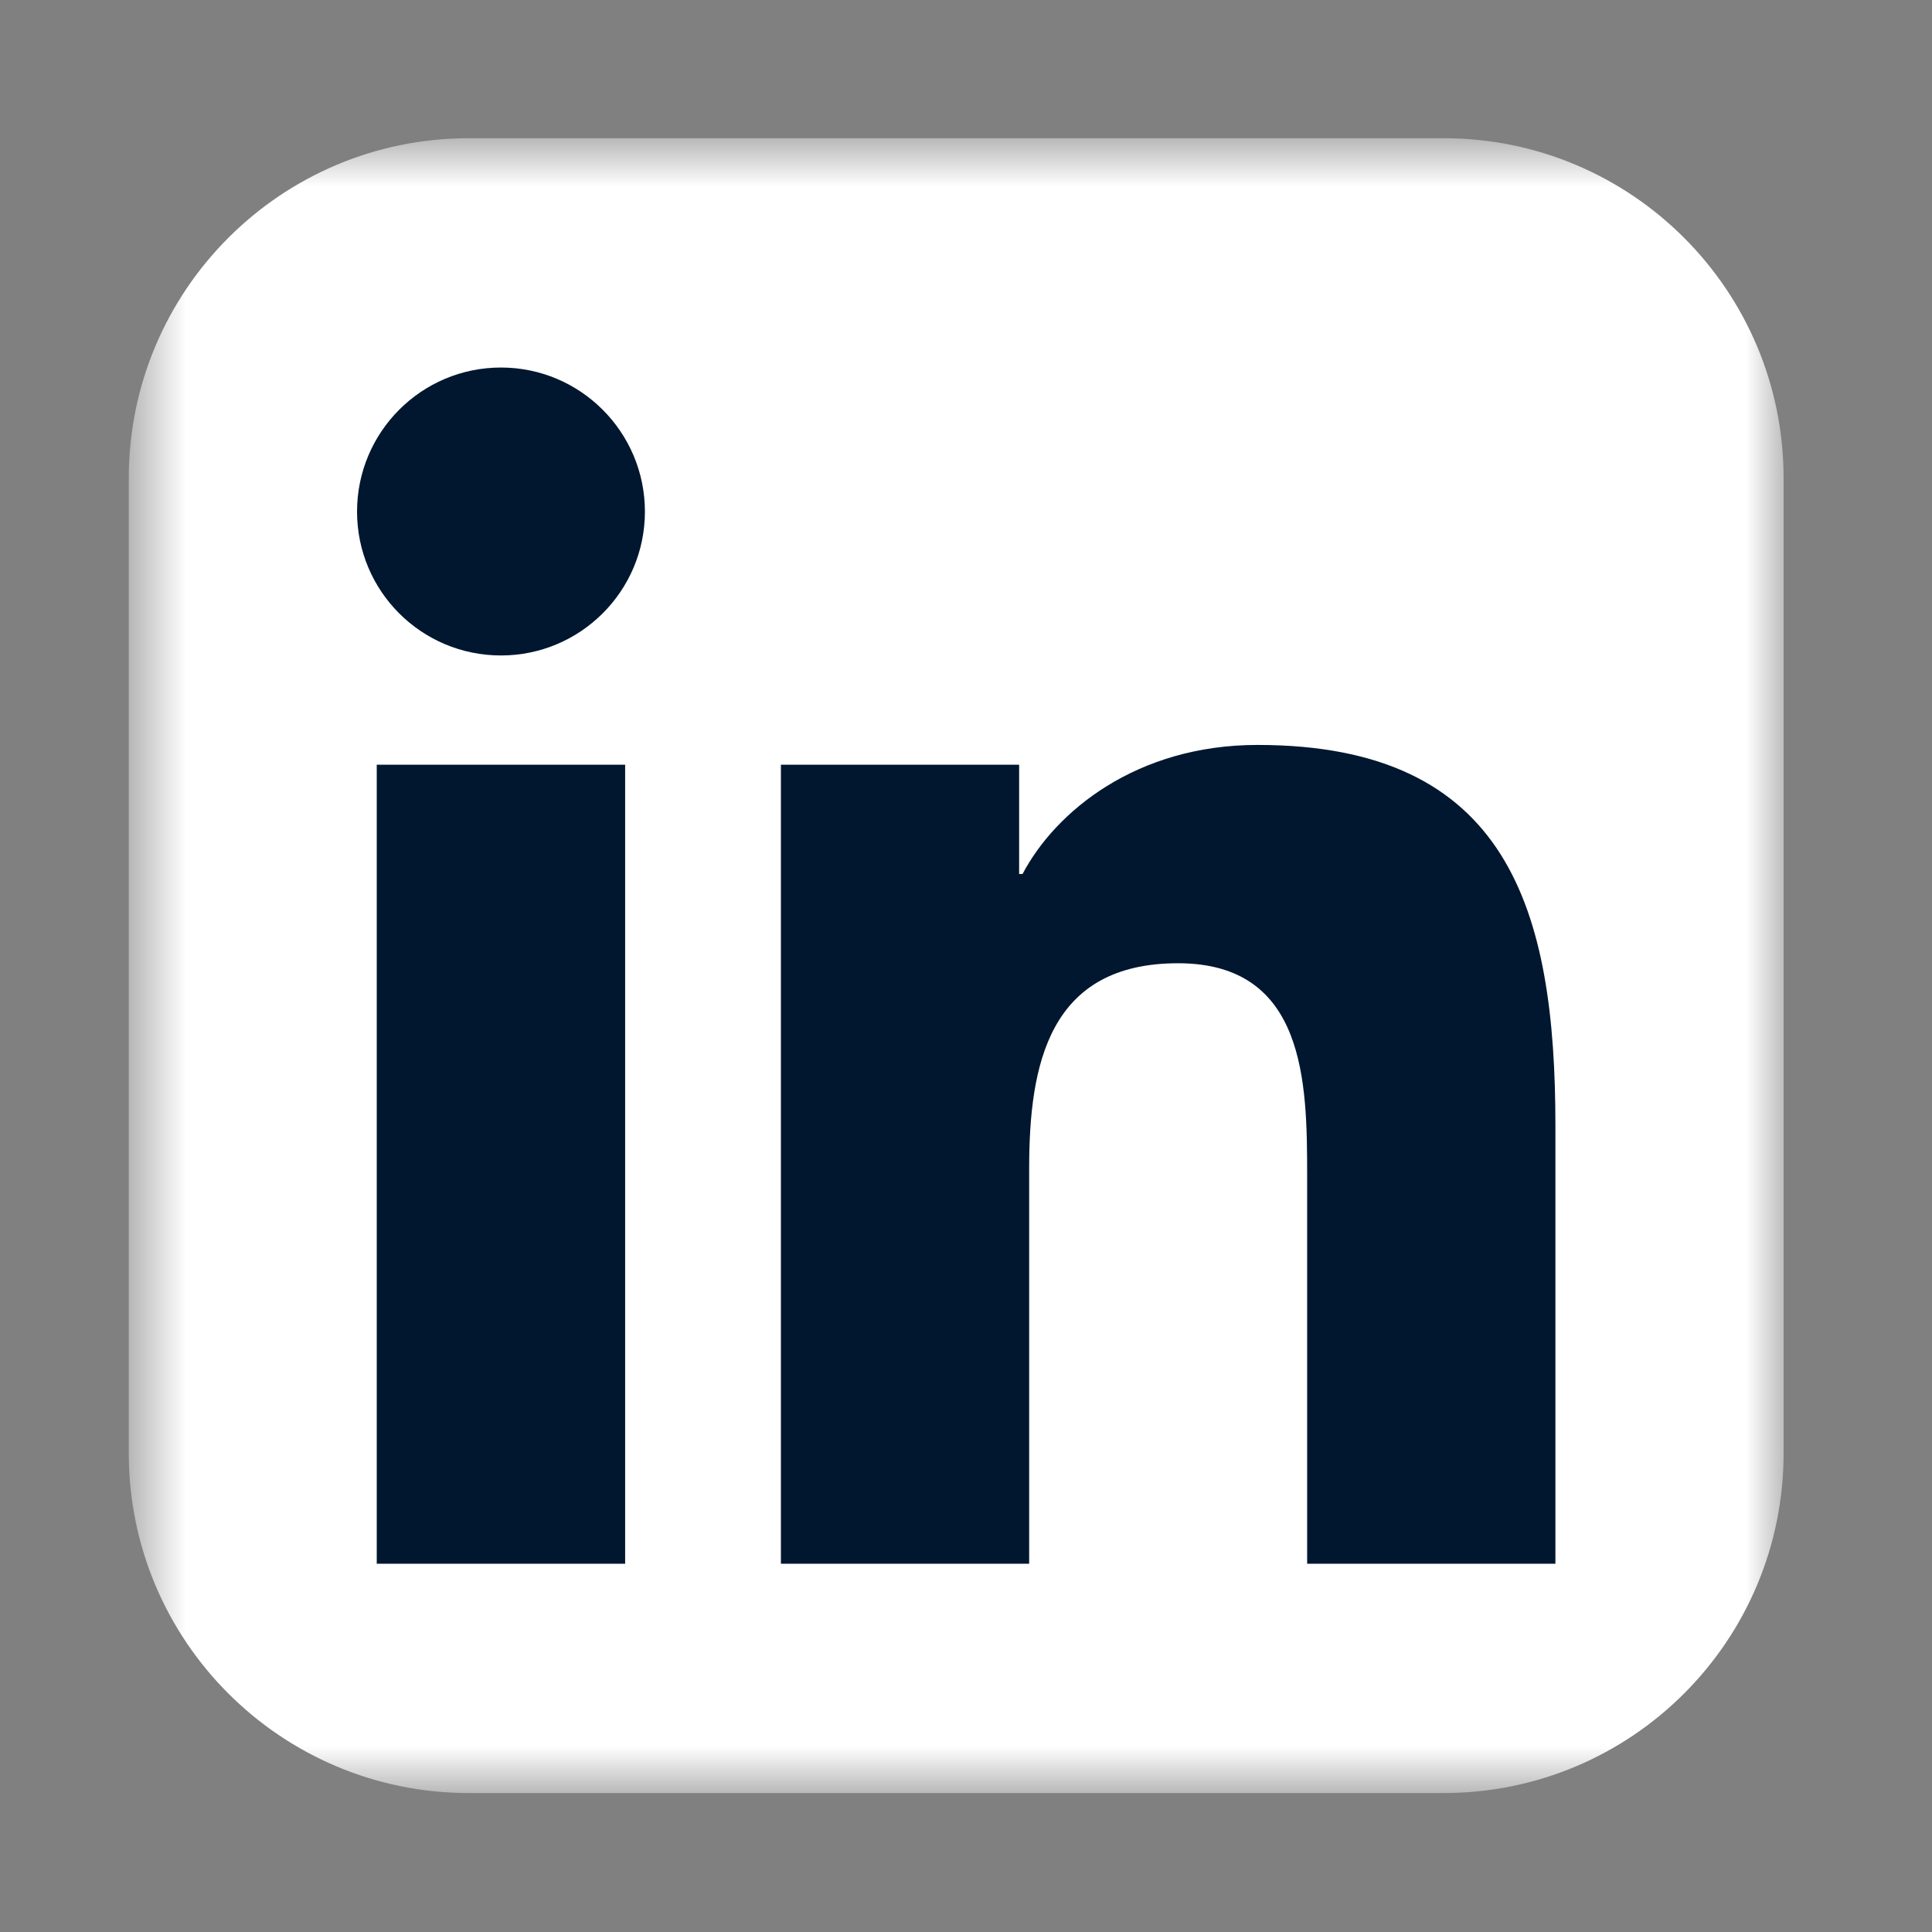 <svg width="26" height="26" viewBox="0 0 26 26" fill="none" xmlns="http://www.w3.org/2000/svg">
<rect x="0" y="0" width="26" height="26" fill="#808080" stroke="none"/>
<mask id="mask0_5814_1510" style="mask-type:alpha" maskUnits="userSpaceOnUse" x="1" y="1" width="24" height="24">
<path fill-rule="evenodd" clip-rule="evenodd" d="M1.733 1.86H24.003V24.13H1.733V1.86Z" fill="white"/>
</mask>
<g mask="url(#mask0_5814_1510)">
<path fill-rule="evenodd" clip-rule="evenodd" d="M24.003 19.556C24.003 22.083 21.956 24.13 19.429 24.13H6.308C3.782 24.13 1.733 22.083 1.733 19.556V6.435C1.733 3.909 3.782 1.86 6.308 1.86H19.429C21.956 1.86 24.003 3.909 24.003 6.435V19.556Z" fill="white"/>
</g>
<path fill-rule="evenodd" clip-rule="evenodd" d="M6.742 4.946C7.81 4.946 8.679 5.815 8.679 6.885C8.679 7.955 7.81 8.821 6.742 8.821C5.671 8.821 4.805 7.955 4.805 6.885C4.805 5.815 5.671 4.946 6.742 4.946ZM5.07 21.044H8.413V10.291H5.07V21.044Z" fill="#00172F"/>
<path fill-rule="evenodd" clip-rule="evenodd" d="M10.509 10.291H13.715V11.762H13.761C14.207 10.916 15.297 10.025 16.923 10.025C20.307 10.025 20.932 12.252 20.932 15.146V21.044H17.591V15.815C17.591 14.568 17.57 12.963 15.854 12.963C14.115 12.963 13.85 14.323 13.85 15.725V21.044H10.509V10.291Z" fill="#00172F"/>
</svg>
